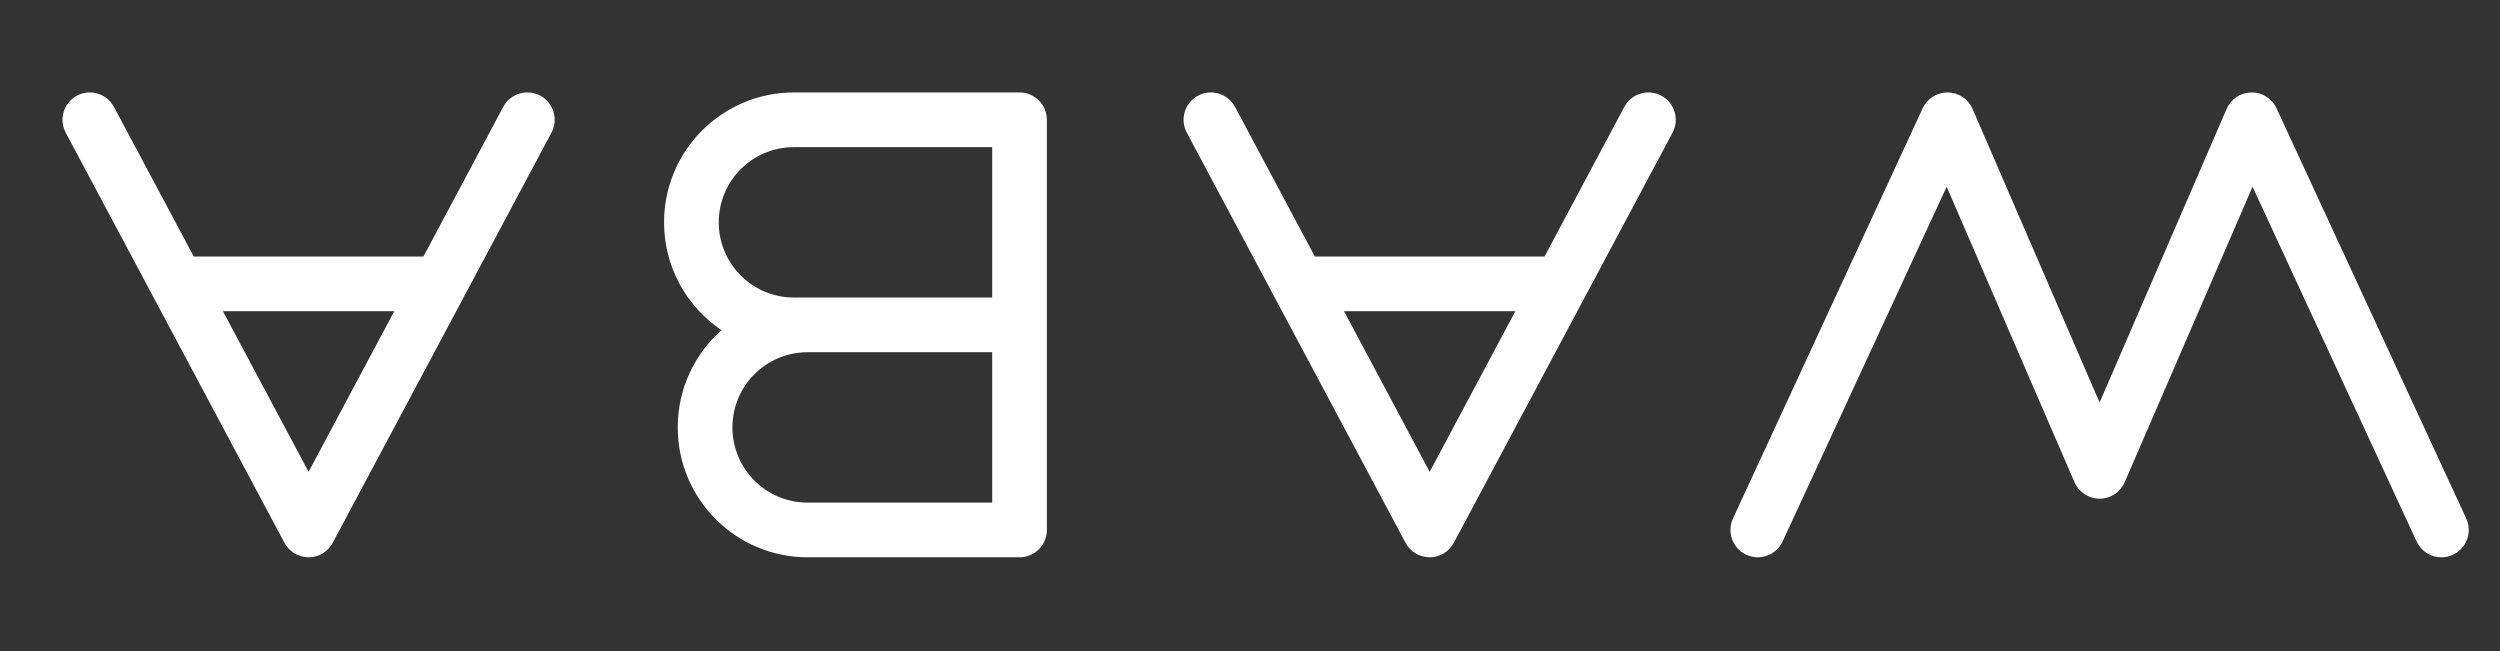<svg width="96" height="25" viewBox="0 0 96 25" fill="none" xmlns="http://www.w3.org/2000/svg">
<rect x="0" y="0" width="96" height="25" fill="#333333" stroke="none"/>
<path fill-rule="evenodd" clip-rule="evenodd" d="M94.191 21.303C93.664 21.546 93.04 21.317 92.797 20.79L86.498 7.17L81.588 18.517C81.422 18.901 81.043 19.15 80.625 19.15C80.206 19.15 79.827 18.901 79.661 18.517L74.752 7.17L68.453 20.79C68.209 21.317 67.585 21.546 67.059 21.303C66.533 21.059 66.303 20.435 66.547 19.909L73.83 4.159C74.004 3.783 74.382 3.545 74.796 3.55C75.21 3.555 75.583 3.803 75.747 4.183L80.625 15.456L85.502 4.183C85.667 3.803 86.039 3.555 86.453 3.55C86.867 3.545 87.245 3.783 87.419 4.159L94.703 19.909C94.946 20.435 94.717 21.059 94.191 21.303ZM54.9 21.4C54.512 21.4 54.156 21.186 53.973 20.844L45.573 5.094C45.3 4.582 45.494 3.946 46.006 3.673C46.517 3.4 47.153 3.594 47.426 4.106L50.49 9.85L59.31 9.85L62.373 4.106C62.646 3.594 63.282 3.4 63.794 3.673C64.305 3.946 64.499 4.582 64.226 5.094L55.826 20.844C55.644 21.186 55.288 21.4 54.9 21.4ZM51.61 11.95L54.9 18.118L58.19 11.95L51.61 11.95ZM10.923 20.844C11.106 21.186 11.462 21.4 11.85 21.4C12.238 21.4 12.594 21.186 12.776 20.844L21.176 5.094C21.449 4.582 21.256 3.946 20.744 3.673C20.232 3.4 19.596 3.594 19.323 4.106L16.26 9.85L7.44 9.85L4.376 4.106C4.103 3.594 3.467 3.4 2.956 3.673C2.444 3.946 2.251 4.582 2.523 5.094L10.923 20.844ZM11.85 18.118L8.56 11.95L15.14 11.95L11.85 18.118ZM38.1 13.525L38.1 19.3L31.012 19.3C29.417 19.3 28.125 18.007 28.125 16.412C28.125 14.817 29.417 13.525 31.012 13.525L38.1 13.525ZM27.706 12.678C26.675 13.592 26.025 14.926 26.025 16.412C26.025 19.167 28.258 21.4 31.012 21.4L39.15 21.4C39.73 21.4 40.2 20.93 40.2 20.35L40.2 12.475L40.2 4.6C40.2 4.02 39.73 3.55 39.15 3.55L30.487 3.55C27.733 3.55 25.5 5.783 25.5 8.537C25.5 10.262 26.375 11.782 27.706 12.678ZM31.009 11.425C31.01 11.425 31.011 11.425 31.012 11.425L38.1 11.425L38.1 5.65L30.487 5.65C28.892 5.65 27.6 6.942 27.6 8.537C27.6 10.132 28.892 11.425 30.487 11.425L31.009 11.425Z" fill="white"/>
</svg>
